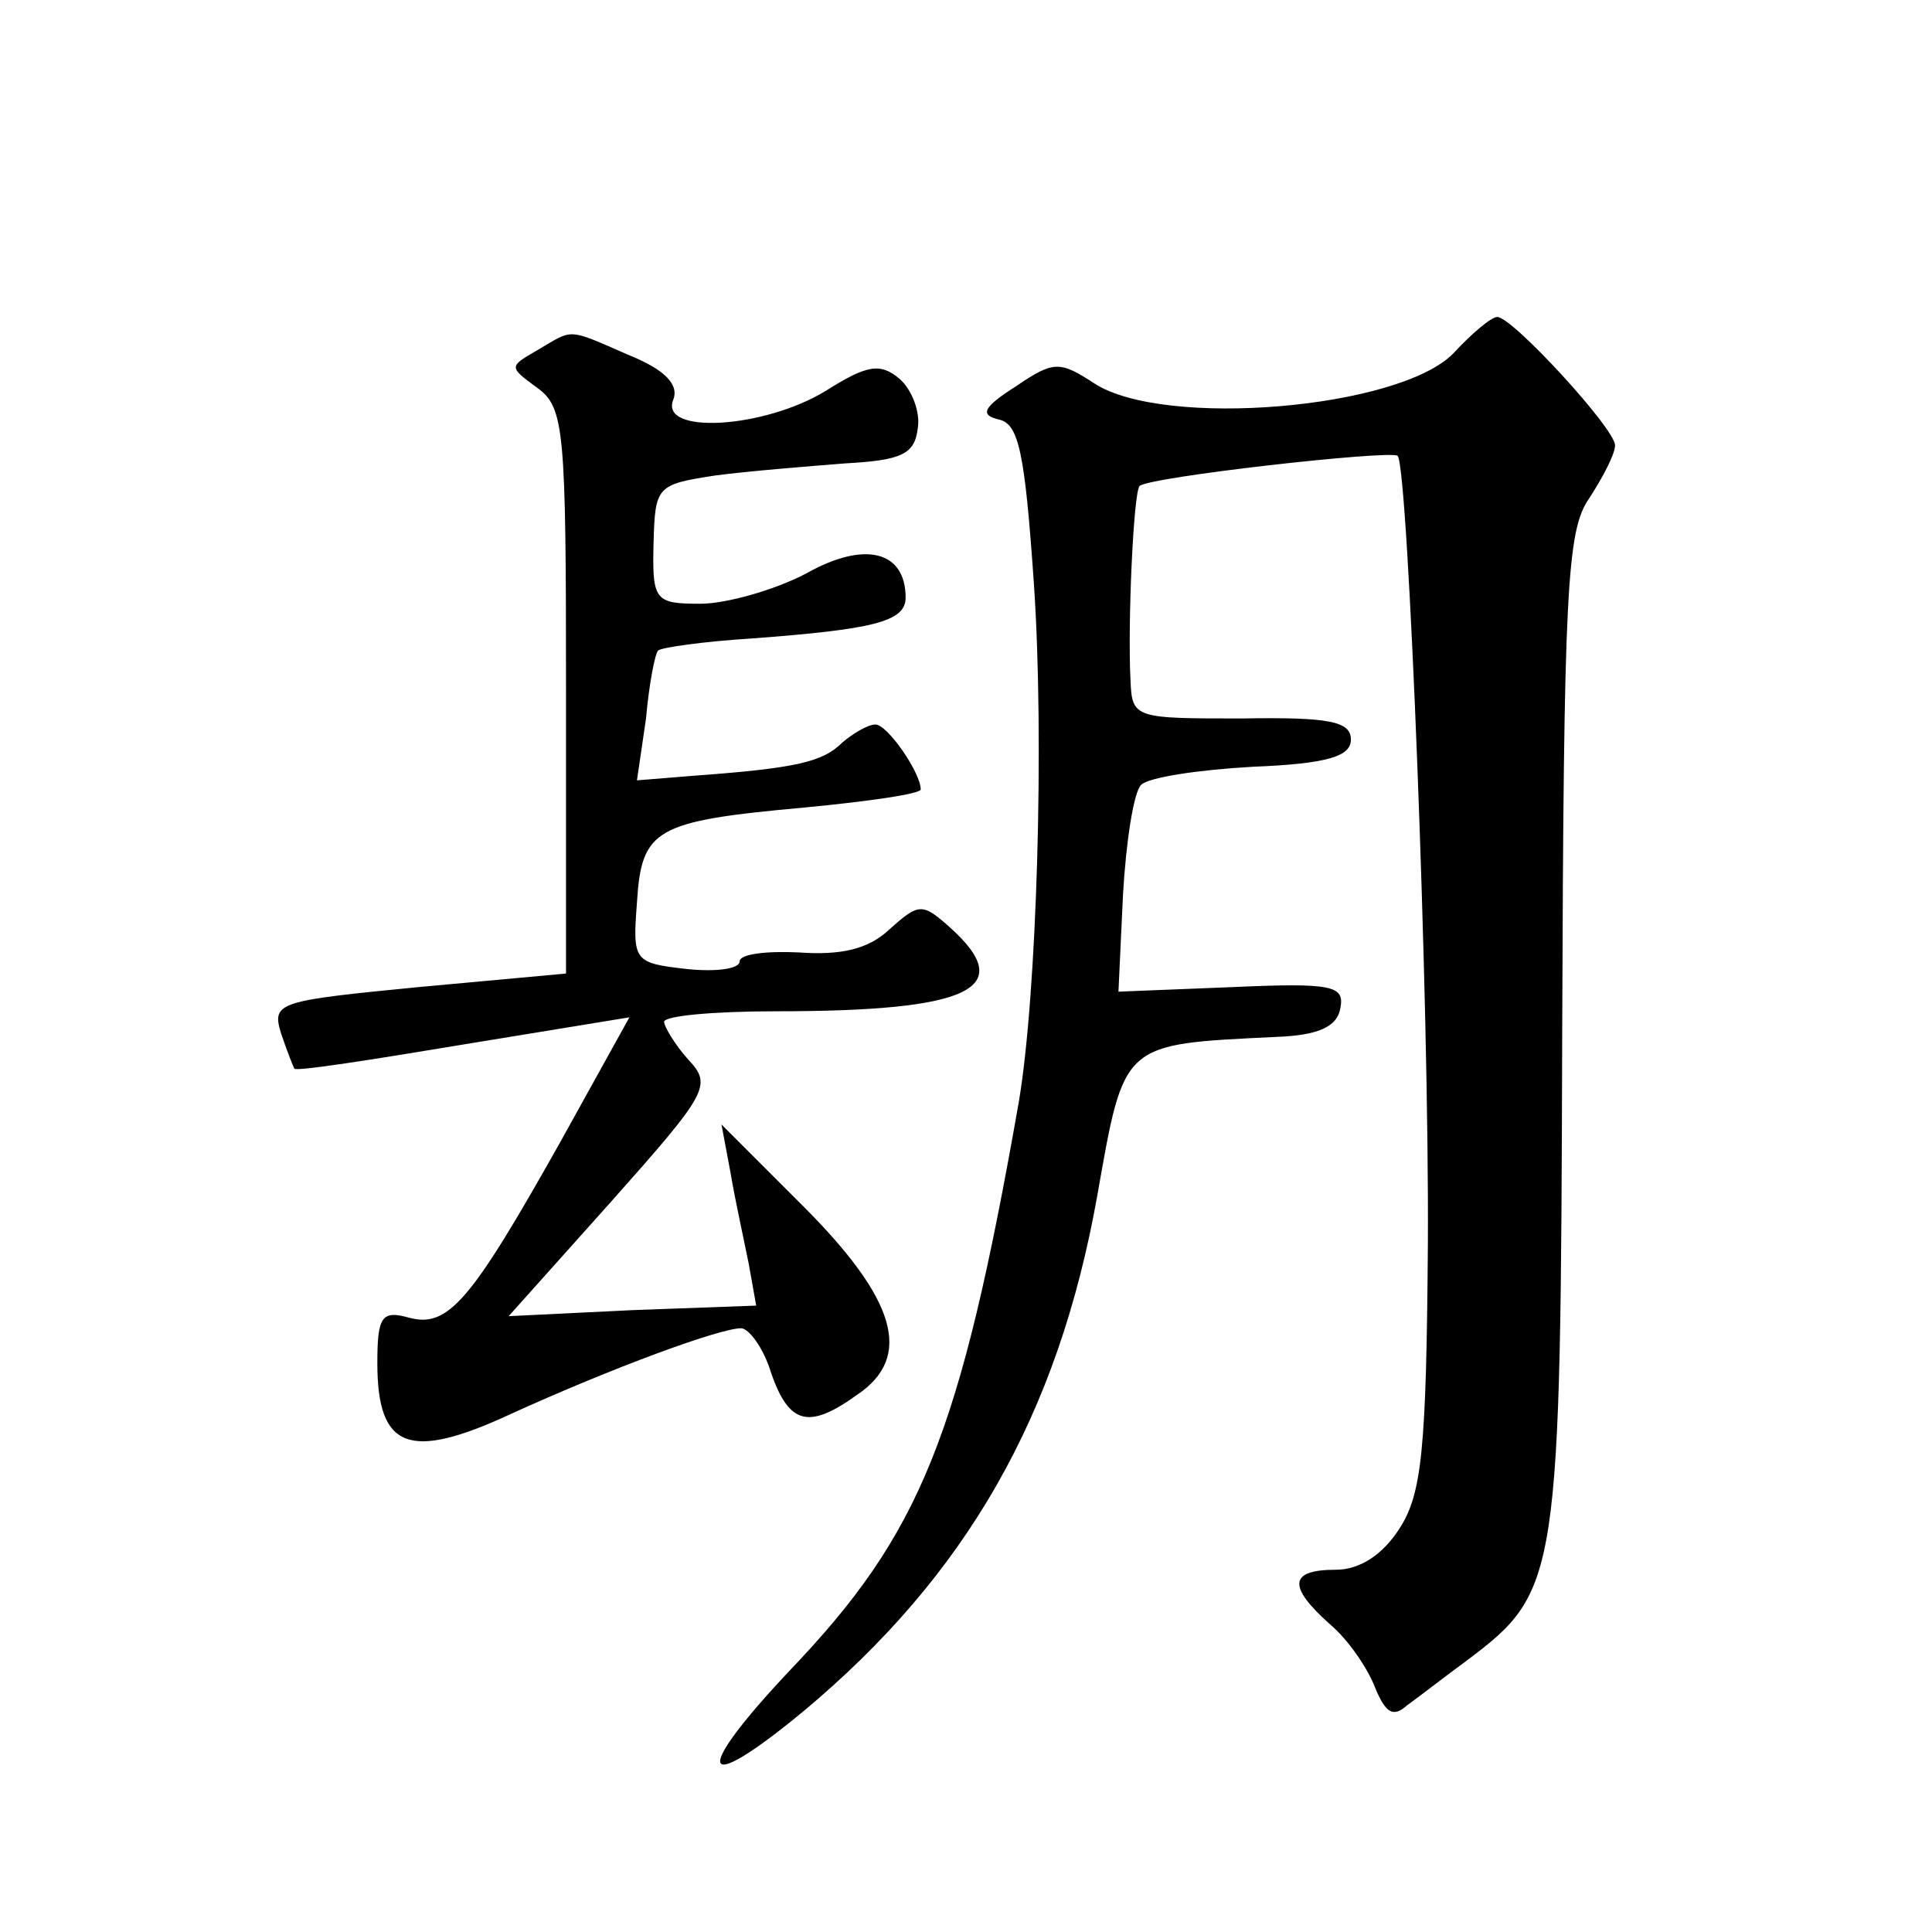 <?xml version="1.0" standalone="no"?>
<!DOCTYPE svg PUBLIC "-//W3C//DTD SVG 20010904//EN"
 "http://www.w3.org/TR/2001/REC-SVG-20010904/DTD/svg10.dtd">
<svg version="1.0" xmlns="http://www.w3.org/2000/svg"
 width="128pt" height="128pt" viewBox="0 0 128 128"
 preserveAspectRatio="xMidYMid meet">
<g transform="translate(0,128) scale(0.1,-0.1)"
fill="#0" stroke="none">
<path d="M963 1046 c-36 -37 -192 -50 -238 -20 -23 15 -27 15 -52 -2 -22 -14 -24
-19 -11 -22 13 -3 17 -22 23 -109 7 -103 2 -272 -10 -343 -39 -222 -65 -286 -152
-377 -65 -69 -60 -84 9 -27 108 90 169 196 195 342 18 102 16 100 118 105 29 1
41 7 43 19 3 15 -5 17 -72 14 l-75 -3 3 64 c2 35 7 68 12 73 5 5 38 10 74 12 50
2 65 7 65 18 0 12 -14 15 -72 14 -71 0 -73 0 -74 25 -2 38 2 125 6 129 6 6 166
24 171 20 7 -8 21 -363 20 -523 -1 -136 -4 -165 -19 -188 -11 -17 -26 -27 -42 -27
-31 0 -32 -11 -4 -36 12 -10 25 -29 30 -42 7 -17 12 -20 21 -12 7 5 25 19 40 30
61 46 62 53 63 416 1 293 3 333 18 354 9 14 17 29 17 35 0 11 -68 85 -78 85 -4
0 -17 -11 -29 -24z M356 1048 c-19 -11 -19 -11 0 -25 18 -13 19 -28 19 -201 l0
-187 -98 -9 c-92 -9 -97 -10 -91 -30 4 -12 8 -22 9 -24 1 -2 52 6 112 16 l110 18
-46 -83 c-59 -105 -74 -123 -100 -116 -18 5 -21 1 -21 -30 0 -57 21 -65 88 -34
68 31 139 57 153 57 5 0 15 -13 20 -30 12 -34 25 -37 57 -14 37 25 26 63 -36 125
l-54 54 6 -32 c3 -18 9 -45 12 -60 l5 -28 -82 -3 -82 -4 68 76 c64 72 67 77 51
94 -9 10 -16 22 -16 25 0 4 33 7 74 7 129 0 160 15 116 55 -19 17 -21 17 -41 -1
-14 -13 -32 -17 -60 -15 -21 1 -39 -1 -39 -6 0 -5 -16 -7 -35 -5 -35 4 -36 5 -33
44 3 49 12 54 111 63 42 4 77 9 77 12 0 11 -22 43 -30 43 -5 0 -15 -6 -22 -12 -13
-13 -31 -17 -99 -22 l-37 -3 6 41 c2 23 6 43 8 45 2 2 30 6 62 8 80 6 102 11 102
27 0 31 -27 38 -66 16 -21 -11 -53 -20 -70 -20 -30 0 -32 2 -31 40 1 38 2 39 41
45 23 3 61 6 86 8 37 2 46 6 48 23 2 11 -4 26 -12 33 -13 11 -22 9 -49 -8 -41 -25
-110 -29 -101 -6 4 10 -5 20 -30 30 -41 18 -36 17 -60 3z"/>
</g>
</svg>
